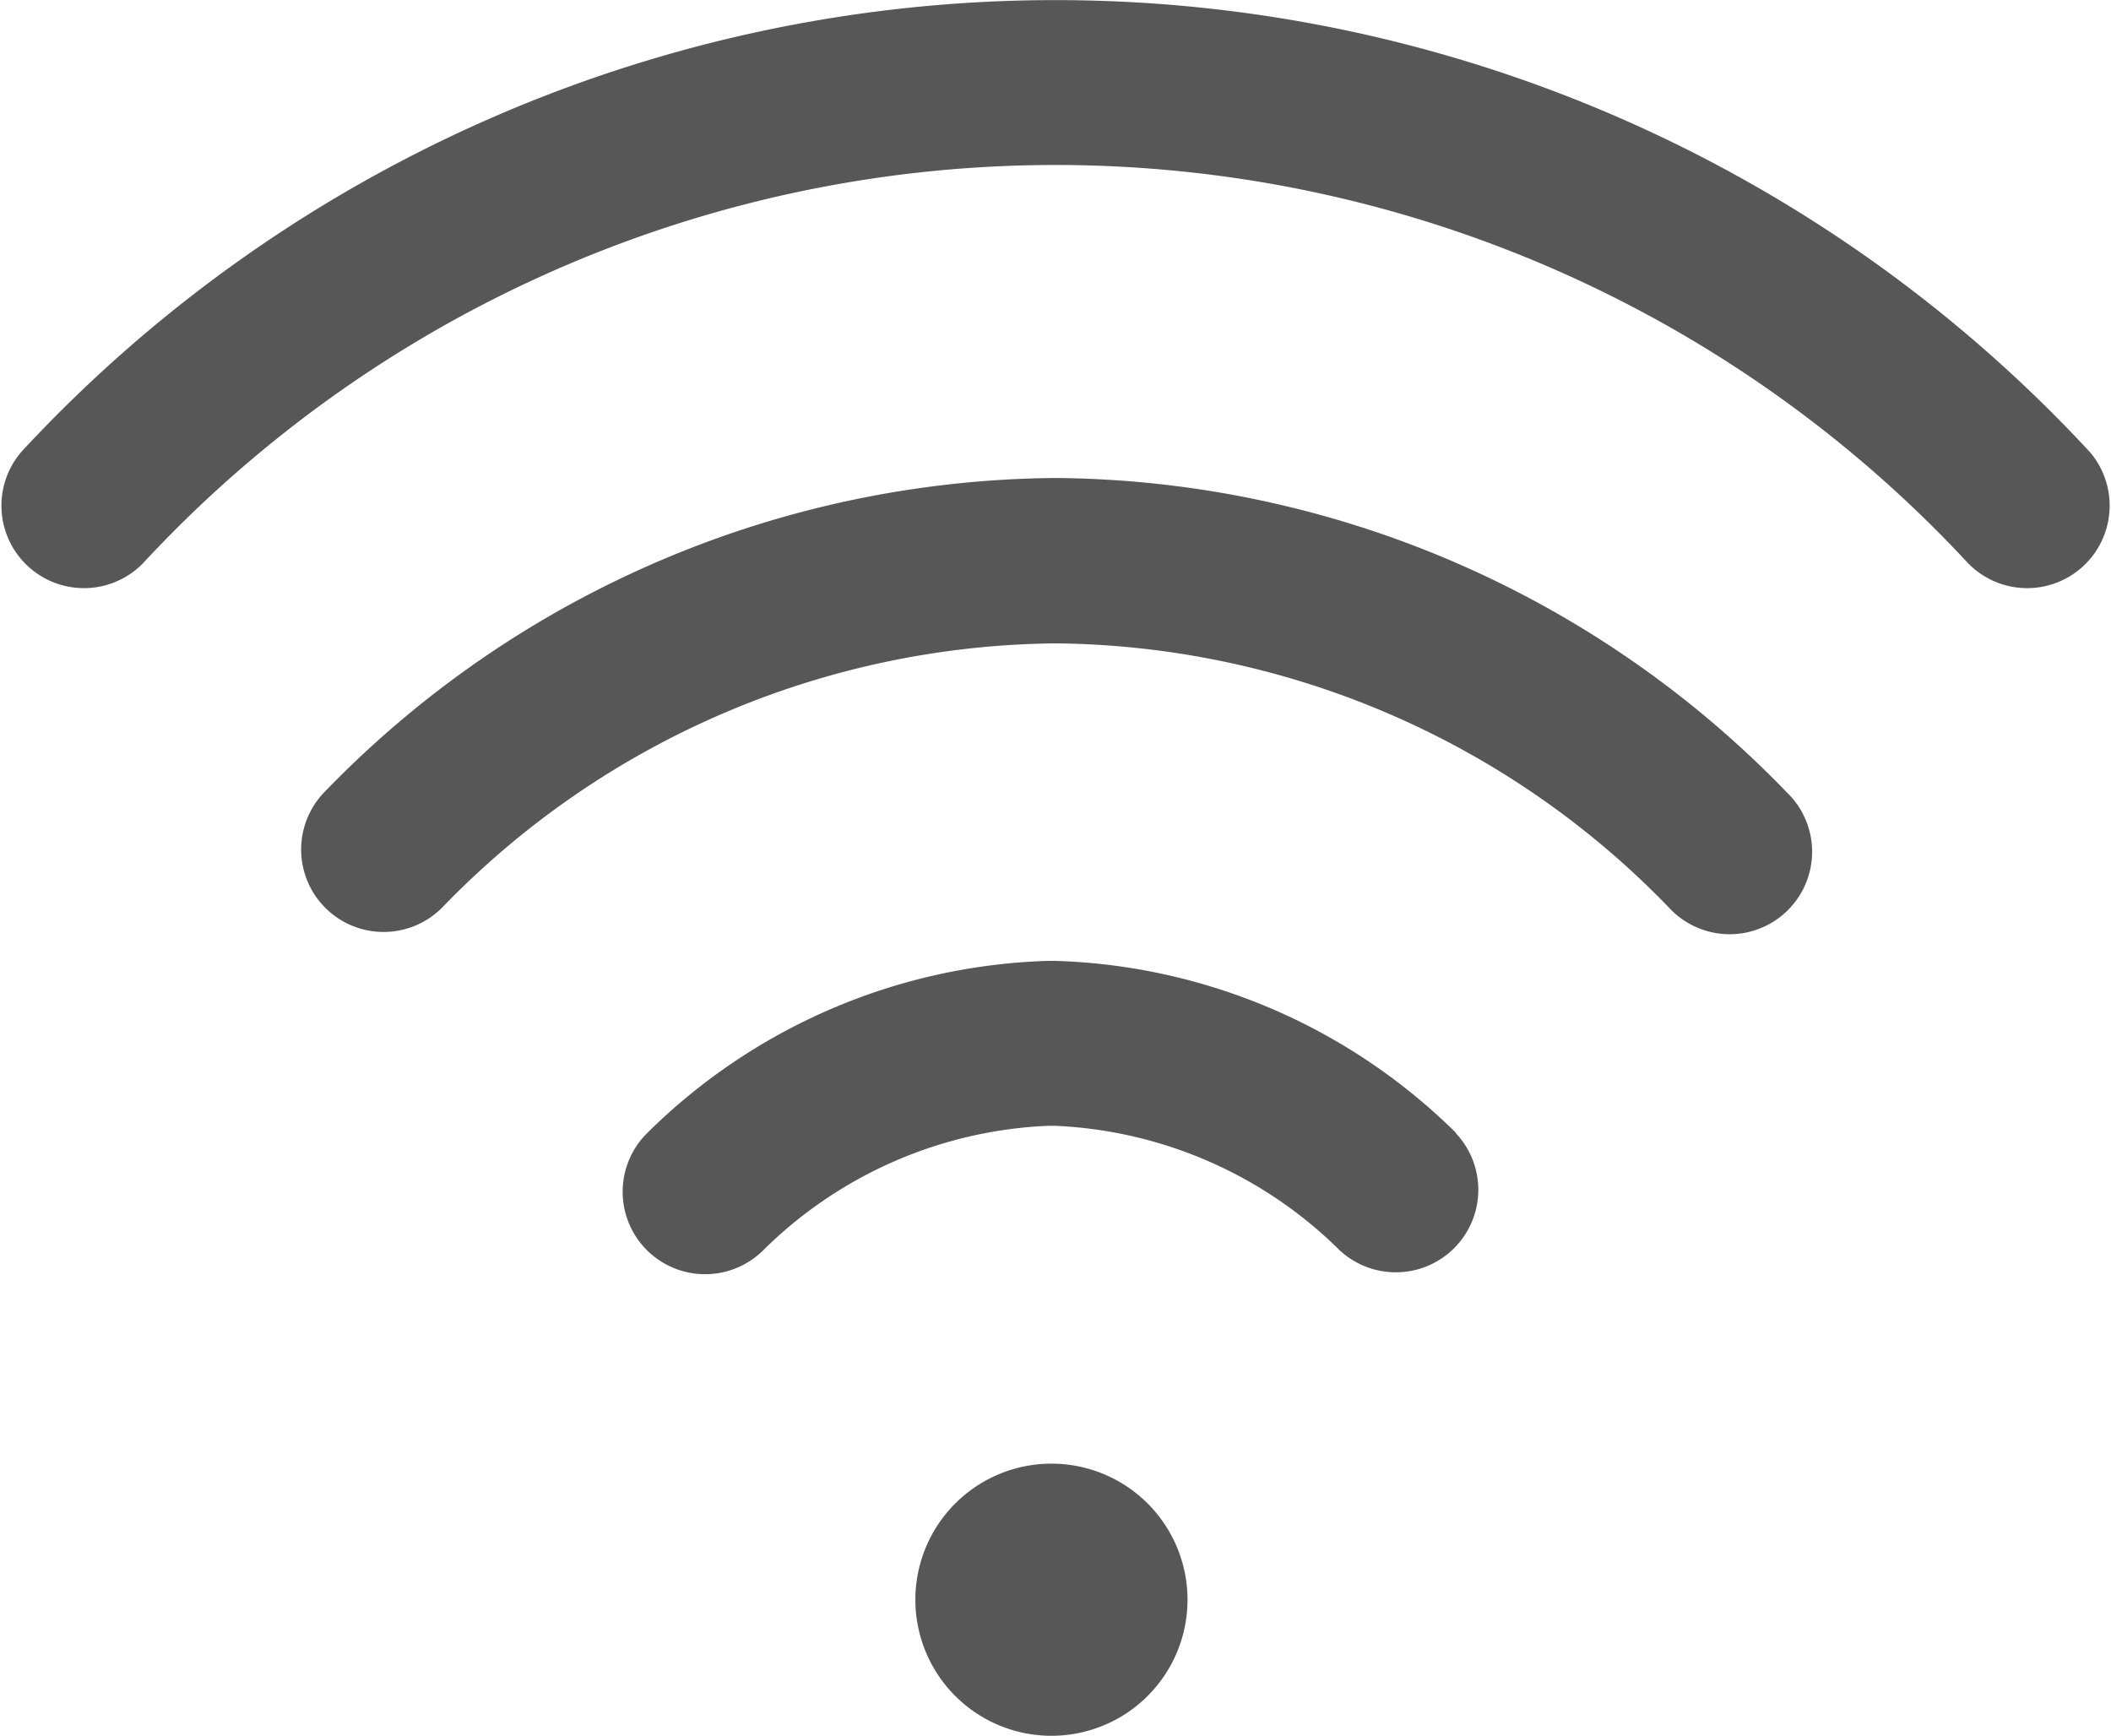 <svg xmlns="http://www.w3.org/2000/svg" xmlns:xlink="http://www.w3.org/1999/xlink" width="22.898" height="18.829" viewBox="0 0 22.898 18.829">
  <defs>
    <clipPath id="clip-path">
      <rect id="Rectangle_82" data-name="Rectangle 82" width="22.898" height="18.829" fill="#575757"/>
    </clipPath>
  </defs>
  <g id="Group_131" data-name="Group 131" clip-path="url(#clip-path)">
    <path id="Path_146" data-name="Path 146" d="M20.116,29.807a1.476,1.476,0,1,1-1.476,1.476,1.476,1.476,0,0,1,1.476-1.476" transform="translate(-8.711 -13.93)" fill="#575757"/>
    <path id="Path_147" data-name="Path 147" d="M22.658,4.892a15.29,15.29,0,0,0-21.608-.81q-.42.39-.81.81a.895.895,0,0,0,1.309,1.22,13.5,13.5,0,0,1,19.079-.722q.375.348.722.722a.895.895,0,0,0,1.309-1.22Z" transform="translate(0 0)" fill="#575757"/>
    <path id="Path_148" data-name="Path 148" d="M22.238,13.139a11.142,11.142,0,0,0-7.923-3.4,11.142,11.142,0,0,0-7.923,3.4.894.894,0,1,0,1.27,1.26,9.365,9.365,0,0,1,6.653-2.866A9.365,9.365,0,0,1,20.97,14.4a.894.894,0,0,0,1.315-1.213c-.015-.016-.031-.032-.047-.047" transform="translate(-2.866 -4.554)" fill="#575757"/>
    <path id="Path_149" data-name="Path 149" d="M21.722,21.434a6.454,6.454,0,0,0-4.353-1.867H17.3a6.451,6.451,0,0,0-4.353,1.869.894.894,0,1,0,1.259,1.271A4.672,4.672,0,0,1,17.3,21.356h.066a4.67,4.67,0,0,1,3.094,1.351.895.895,0,0,0,1.259-1.271Z" transform="translate(-5.928 -9.144)" fill="#575757"/>
  </g>
</svg>
